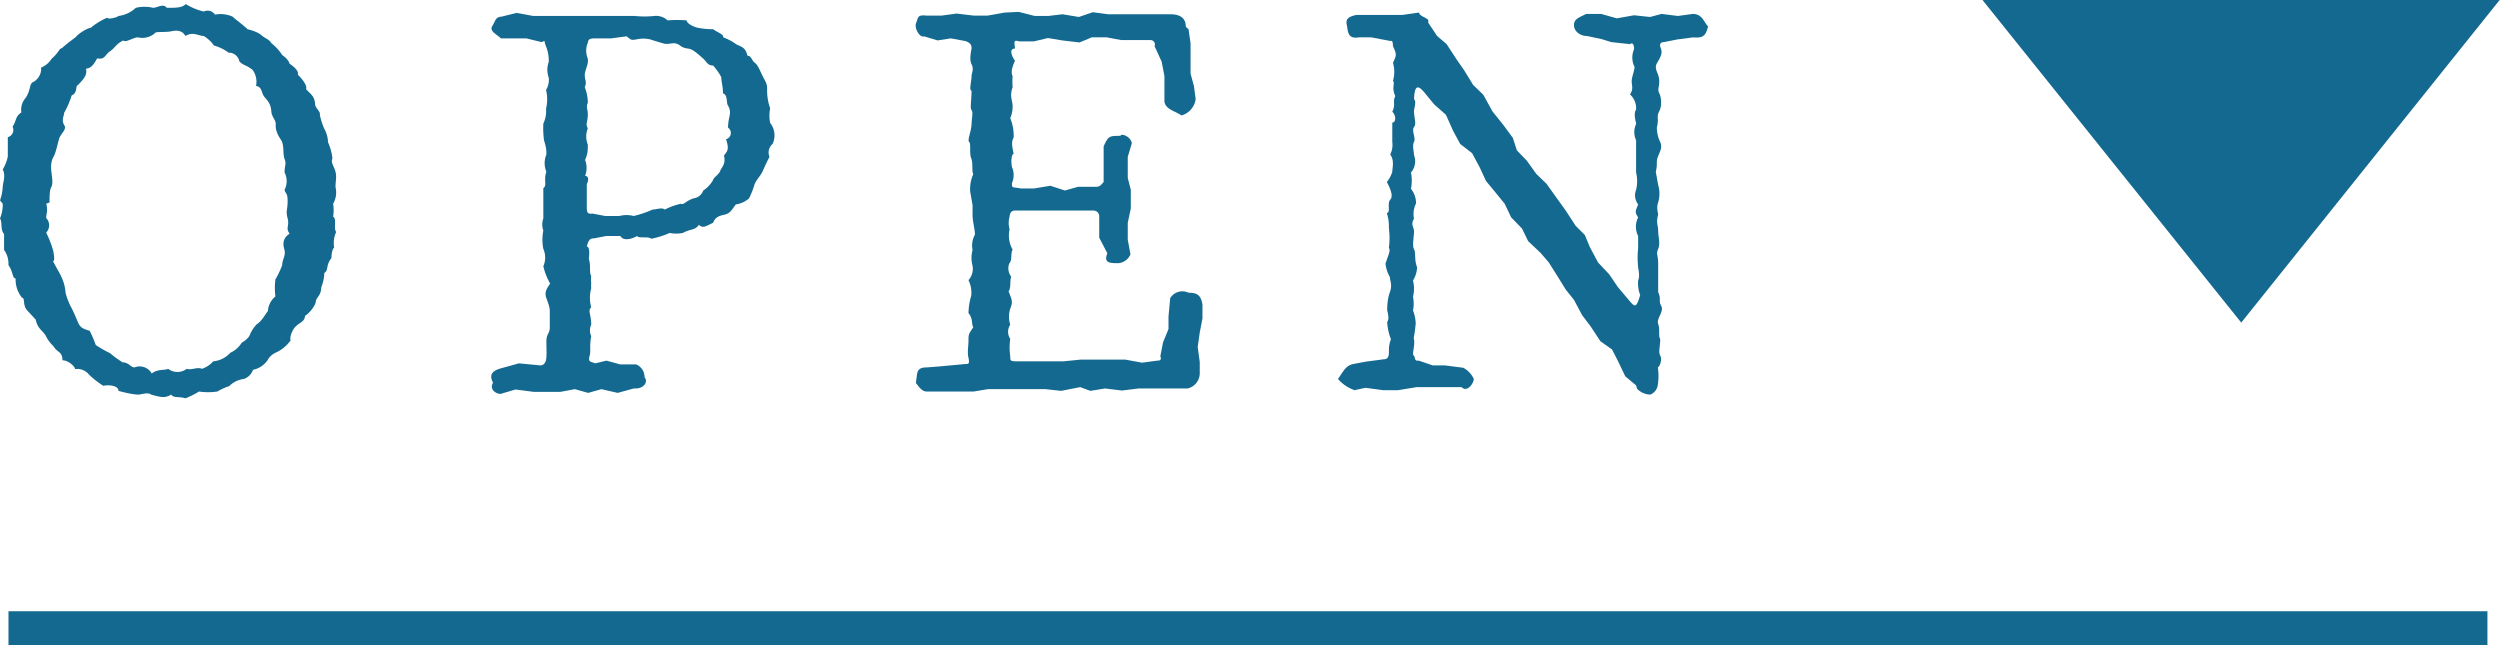 <svg xmlns="http://www.w3.org/2000/svg" viewBox="0 0 73.62 19"><defs><style>.cls-1{fill:#136990;}.cls-2{fill:none;stroke:#136990;stroke-miterlimit:10;}</style></defs><g id="レイヤー_2" data-name="レイヤー 2"><g id="レイヤー_1-2" data-name="レイヤー 1"><path class="cls-1" d="M0,5.9a1.37,1.37,0,0,0,.08-.39c0-.12.1-.34,0-.52a1.2,1.2,0,0,0,.15-.38c0-.12,0-.39,0-.57a.22.22,0,0,0,.14-.31c.13-.2.07-.29.26-.42a.51.51,0,0,1,.12-.42c.16-.23.11-.42.22-.47s.26-.21.24-.43a.65.65,0,0,0,.31-.26c.21-.18.23-.31.3-.31.26-.23.38-.29.44-.36s.3-.23.41-.24a2,2,0,0,1,.49-.3c0,.06.28,0,.33-.05A.91.91,0,0,0,4,.23a1.1,1.1,0,0,1,.51,0c.12,0,.3-.14.4,0,.29,0,.45,0,.56-.11A1.81,1.81,0,0,0,6,.34a.26.26,0,0,1,.33.09.88.88,0,0,1,.52.06c.14.13.27.21.44.37,0,0,.27.06.4.17s.24.13.3.24a1.42,1.42,0,0,1,.32.35c.16.11.22.23.21.25.19.13.28.24.25.33.14.13.29.34.24.42.14.16.26.21.27.46,0,.08.15.21.14.27s.09.38.15.48a.88.88,0,0,1,.09.36,1.57,1.57,0,0,1,.13.48c-.06.11.05.23.09.39s0,.26,0,.45A.66.66,0,0,1,9.81,6a1.21,1.21,0,0,1,0,.38c.12.07,0,.34.09.45a.78.78,0,0,0-.06.46c-.08.07-.08.3-.08.31-.18.23-.07.34-.21.44a1.17,1.17,0,0,1-.09.42c0,.24-.15.3-.16.42s-.2.36-.32.42c0,.17-.16.2-.27.31s-.19.33-.15.41a1.09,1.09,0,0,1-.43.36.53.53,0,0,0-.26.24.68.68,0,0,1-.42.27.43.43,0,0,1-.27.27.73.73,0,0,0-.43.21,1.7,1.7,0,0,0-.35.16,1.88,1.88,0,0,1-.54,0,2.47,2.47,0,0,1-.4.2c-.17-.06-.35,0-.42-.11-.18.11-.3.08-.59,0-.1-.08-.27,0-.39,0s-.4-.06-.57-.11c0-.13-.21-.19-.45-.15a2.62,2.62,0,0,1-.42-.33.44.44,0,0,0-.41-.16c0-.08-.2-.26-.37-.26,0-.26-.15-.22-.27-.42a1,1,0,0,1-.22-.3c-.12-.19-.23-.19-.3-.48L.82,9.16C.65,9,.75,8.77.65,8.77A.85.85,0,0,1,.46,8.2C.36,8.2.39,8,.25,7.81c0-.11,0-.26-.13-.45,0-.08,0-.36,0-.47C0,6.76.08,6.56,0,6.43A1,1,0,0,0,.08,6ZM1.36,6c.06.18,0,.31,0,.42a.31.31,0,0,1,0,.43,3.17,3.17,0,0,1,.2.51s.08.33,0,.33c.12.23.23.41.24.45a1.23,1.23,0,0,1,.13.48A2,2,0,0,0,2.07,9c.1.18.18.39.24.52s.15.17.33.22a3.52,3.52,0,0,1,.18.42,3.5,3.5,0,0,0,.42.24,3.18,3.18,0,0,0,.37.27c.18,0,.24.15.35.15a.41.41,0,0,1,.51.18c.16-.14.41-.09.48-.14a.45.45,0,0,0,.55,0c.14.05.29-.06.45,0a.77.77,0,0,0,.33-.22.76.76,0,0,0,.5-.25.78.78,0,0,0,.34-.3s.17-.09.23-.21a1,1,0,0,1,.21-.33c.16-.1.27-.33.33-.39a.6.6,0,0,1,.22-.43,2,2,0,0,1,0-.5,2.94,2.94,0,0,0,.2-.42c0-.18.12-.28.06-.48s0-.35.16-.45c-.13-.16,0-.23-.06-.45s0-.25,0-.51-.07-.21-.09-.33a.56.56,0,0,0,0-.51c0-.22.06-.24,0-.4s0-.41-.11-.57-.16-.3-.15-.44-.12-.22-.13-.39S7.92,3,7.8,2.87s-.06-.3-.26-.34a.6.6,0,0,0-.1-.47c-.2-.16-.26-.12-.39-.25a.32.32,0,0,0-.32-.26,1.3,1.3,0,0,0-.43-.21A1,1,0,0,0,6,1.06c-.16,0-.31-.14-.54,0C5.38.91,5.23.88,5.05.92s-.49,0-.49.06a.57.57,0,0,1-.5.12c-.13,0-.37.17-.43.09-.23.12-.23.21-.39.32s-.14.25-.38.21c-.06.1-.15.3-.33.3.05.19-.07.31-.24.49-.07,0,0,.23-.18.3a2.46,2.46,0,0,1-.22.51c0,.08-.09.22,0,.36s-.1.24-.15.41-.1.42-.16.52-.09.24-.07.42.06.38,0,.48-.05.38-.05.45Z"/><path class="cls-1" d="M18.66,11.44l-.47.13-.48-.11-.39.11-.39-.11-.43.08h-.38l-.4,0-.54-.07-.44.13c-.13,0-.34-.13-.22-.33-.17-.31.09-.39.33-.45l.43-.12.63.06c.11,0,.17-.09.18-.24s0-.22,0-.46.1-.23.1-.42,0-.33,0-.47-.05-.24-.11-.42.08-.33.12-.4A1.9,1.9,0,0,1,16,7.84a.63.63,0,0,0,0-.51,1.39,1.39,0,0,1,0-.54.54.54,0,0,1,0-.36l0-.39L16,5.54c.12-.08,0-.24.09-.48a.66.66,0,0,1,0-.51c0-.13,0-.19-.07-.42A2.78,2.78,0,0,1,16,3.64a.86.86,0,0,0,.08-.44,1.16,1.16,0,0,0,0-.55.58.58,0,0,0,.08-.36.69.69,0,0,1,0-.47c0-.1,0-.25-.08-.45s0-.18-.13-.13l-.45-.11-.33,0-.42,0C14.62,1,14.4.92,14.5.76s.09-.26.27-.27l.44-.11.49.09.41,0,.43,0,.48,0h.42l.39,0h.86a2.8,2.8,0,0,0,.58,0,.5.5,0,0,1,.39.13,3.49,3.49,0,0,1,.56,0c0,.07.15.18.34.22A2.26,2.26,0,0,0,21,.86c.17.12.3.14.3.24a1.64,1.64,0,0,1,.39.21c.18.08.27.11.32.33.12,0,.12.14.22.21s.17.29.27.47.09.22.09.36a1.56,1.56,0,0,0,.09.51,1.07,1.07,0,0,0,0,.43.59.59,0,0,1,.07.62.33.33,0,0,0-.09.38c-.1.19-.15.31-.21.44s-.19.24-.24.4-.09.25-.15.38a.76.76,0,0,1-.39.18c-.1.12-.15.26-.33.3s-.28.08-.34.24c-.23.11-.3.17-.42.06-.11.17-.24.11-.47.24a1,1,0,0,1-.39,0,2.52,2.52,0,0,1-.54.17c-.1-.08-.37,0-.42-.08-.19.11-.42.14-.49,0h-.42l-.36.07c-.08,0-.15,0-.21.24.1,0,.07.29.06.36.07.24,0,.37.07.51a.86.86,0,0,0,0,.21.81.81,0,0,0,0,.15,1.06,1.06,0,0,0,0,.56c-.11.1,0,.2,0,.51a.41.41,0,0,0,0,.34c-.06.34,0,.41-.05.59s.05.16.17.21l.33-.08.4.11h.47a.4.4,0,0,1,.25.38c.11.12,0,.33-.27.33ZM18.45,1.07,18,1.13l-.48,0c-.23,0-.18.07-.23.18a.6.6,0,0,0,0,.36c.08.19-.07.37-.07.54s.07.18,0,.36a1.21,1.21,0,0,1,.09.46c-.06.11,0,.2,0,.32,0,.28-.08.27,0,.43a.64.64,0,0,0,0,.48c0,.18,0,.26-.08.45a.66.66,0,0,1,0,.47c.11,0,.11.13.05.24l0,.7c0,.18.06.18.17.17l.37.07.42,0a.85.85,0,0,1,.42,0,3,3,0,0,0,.56-.19c.13,0,.25-.07.36,0A2,2,0,0,1,20.05,6c.08.05.15-.09.38-.16a.35.35,0,0,0,.28-.23A.89.89,0,0,0,21,5.3c0-.06.17-.16.21-.27s.17-.19.11-.45c.1-.13.16-.18.06-.48a.19.19,0,0,0,.06-.34c0-.35.13-.41,0-.65-.06-.07,0-.32-.15-.36,0-.22-.05-.34-.05-.48A1.84,1.84,0,0,0,21,1.93c-.17,0-.18-.11-.32-.23s-.24-.21-.34-.25-.17,0-.33-.12-.3,0-.47-.05-.34-.1-.39-.12c-.34-.07-.45.05-.58,0Z"/><path class="cls-1" d="M35,.86l.06.42,0,.38,0,.51.1.37.05.38a.58.58,0,0,1-.42.48c-.15-.12-.47-.17-.5-.41l0-.43,0-.32-.08-.42L34,1.36a.13.13,0,0,0-.12-.18l-.51,0-.35,0-.43-.08h-.44l-.36.15-.51-.06-.42-.07-.42.1-.42,0c-.18-.05-.15,0-.13.21-.17,0-.12.19,0,.36-.1.21-.12.36-.07.45a2.11,2.11,0,0,0,0,.33c-.1.28,0,.37,0,.57s-.07.33-.07.34a1.37,1.37,0,0,1,.1.57c-.06.11-.06.2,0,.48-.05,0-.09.17-.05.39a.58.58,0,0,1,0,.47c0,.16,0,.11.26.16l.39,0,.48-.08.43.14.39-.11.54,0c.11,0,.15-.08.21-.14L32.5,5l0-.43,0-.26C32.64,4,32.67,4,33,4c0-.08.29,0,.33.22l-.12.4,0,.62.09.35v.55l-.09.42,0,.5.08.43a.43.43,0,0,1-.35.26c-.25,0-.45,0-.33-.29L32.37,7l0-.63c0-.1-.08-.17-.17-.17l-.54,0-.39,0-.51,0h-.36l-.51,0c-.1,0-.15.06-.16.18a.68.68,0,0,0,0,.37.84.84,0,0,0,.09.6c-.07.12,0,.3-.1.41a.4.4,0,0,0,.06.39c-.05.12,0,.33-.08.43.12.29.12.32.05.51a.76.76,0,0,0,0,.47.38.38,0,0,0,0,.42,1.72,1.72,0,0,0,0,.51c0,.13,0,.15.19.15l.51,0,.44,0h.43l.5-.05.45,0h.87l.49.09.45-.06c.05,0,.14,0,.09-.13l.08-.41.16-.39,0-.37.05-.54A.42.42,0,0,1,35,8.62c.29,0,.36.1.41.34l0,.42-.08.41-.06.43.06.44V11a.46.46,0,0,1-.36.44l-.45,0H34l-.47,0-.49.06-.5-.06-.43.07-.3-.11-.56.11-.46-.05-.41,0H30l-.42,0h-.49l-.42.07-.44,0h-.57l-.37,0c-.17,0-.27-.21-.32-.25.05-.3,0-.46.32-.46l.6-.05.52-.05c.11,0,.15,0,.11-.18s0-.34,0-.51,0-.19.14-.39c-.06-.12,0-.25-.14-.42a1.94,1.94,0,0,1,.08-.51.83.83,0,0,0-.08-.46.5.5,0,0,0,.12-.42.9.9,0,0,1,0-.47.65.65,0,0,1,.07-.45c0-.16-.07-.39-.07-.57l0-.3-.07-.4a1.09,1.09,0,0,1,.09-.51c-.05-.11,0-.33-.06-.47s0-.43-.06-.48.06-.3.07-.52.05-.35,0-.42,0-.27,0-.57c-.08,0,0-.29,0-.41s.08-.21,0-.37,0-.41,0-.47,0-.15-.18-.21L28,1.13l-.39.06-.4-.12c-.12.05-.3-.24-.23-.4S27,.43,27.3.46l.42,0,.45-.06.51.06h.4l.51-.09L30,.35l.47.12h.4l.42-.05.48.08.41-.14.45.06.46,0,.48,0h.53l.36,0c.34,0,.46.15.46.37Z"/><path class="cls-1" d="M48.18,11.35l-.32-.27-.22-.46-.17-.33-.34-.24-.29-.44-.25-.33-.24-.45-.24-.3-.26-.42-.24-.38-.24-.28L45,7.1l-.18-.37L44.5,6.4,44.31,6,44,5.62l-.24-.29-.18-.39-.23-.43L43,4.24l-.21-.39-.21-.47-.35-.31L42,2.79c-.25-.32-.34-.29-.36.13.08.06,0,.28,0,.34,0,.23.08.38,0,.48s.06.33,0,.44,0,.28,0,.39a.5.5,0,0,1-.09.51,1.21,1.21,0,0,1,0,.48.68.68,0,0,1,.15.43.68.68,0,0,0-.06.45c-.11.18,0,.24,0,.38s-.06.42,0,.52,0,.3.09.53a.78.78,0,0,1-.12.39,1,1,0,0,1,0,.48,1,1,0,0,1,0,.4,1.23,1.23,0,0,1,.08.38,4.14,4.14,0,0,1-.06.44c.06.17-.06.46,0,.51s0,.17.15.15l.41.14.36,0,.54.07a.7.7,0,0,1,.31.33c0,.12-.19.41-.36.24l-.42,0h-.9l-.55.09-.44,0-.52-.07-.32.07a1.15,1.15,0,0,1-.49-.33c.16-.22.22-.39.45-.44l.37-.07.53-.07c.1,0,.15-.06.15-.2s0-.22.06-.39a1.65,1.65,0,0,1-.11-.51c.08-.1,0-.31,0-.36s0-.3.08-.52,0-.32,0-.44a1,1,0,0,1-.13-.4c.1-.29.15-.38.1-.46a2.27,2.27,0,0,0,0-.58c0-.17,0-.22-.06-.45.12,0,0-.28.1-.39s0-.33-.1-.52A.91.91,0,0,0,41,5.06c0-.12.07-.33-.06-.51A.64.64,0,0,0,41,4.18c0-.12,0-.39,0-.57.11,0,.12-.21,0-.32.11-.22,0-.3.09-.46-.12-.24,0-.38-.07-.45a.93.93,0,0,0,0-.53c.11-.23.11-.25,0-.49,0,0,0-.2-.06-.15l-.58-.11-.36,0c-.35.06-.32-.19-.36-.37s.06-.24.28-.29h.47l.36,0h.52l.5-.07c0,.1.22.15.27.22l0,.08.26.39.28.24.3.46.21.3.27.44.3.29.27.49.32.4.28.38.12.37.29.3.28.39.3.29.3.42.26.36.3.46.27.27.15.36.24.45.33.35.25.37.32.38c.18.21.22.27.34-.14a1,1,0,0,1-.06-.43c.06-.14,0-.35,0-.39a2.62,2.62,0,0,1,0-.56c0-.07,0-.25,0-.36a.61.61,0,0,1,0-.55c-.12-.17-.06-.21,0-.38a.44.44,0,0,1-.06-.43,1.1,1.1,0,0,0,0-.51c0-.2,0-.26,0-.46s0-.29,0-.49a.57.57,0,0,1,0-.48c0-.07-.09-.27,0-.43A.55.55,0,0,0,48,2.78c.11-.16.05-.25.05-.39s.12-.4.07-.45a.61.61,0,0,1,0-.49c0-.17-.06-.2-.12-.15l-.55-.06-.29-.09-.43-.09c-.2,0-.38-.14-.38-.32s.14-.22.36-.33l.44,0,.46.13.51-.09.47.05.34-.09.48.06.44-.06c.28,0,.33.25.45.37-.06.2-.09.36-.44.32l-.46.06L49,1.24c-.11,0-.14.07-.09.19s0,.24-.11.42.05.29.06.51-.06.26,0,.38.09.37,0,.54,0,.19-.07.48c0,0,0,.22.09.4s0,.3-.06.46,0,.19-.06.44l.07.39a.89.89,0,0,1,0,.51c-.06.16,0,.33,0,.35-.07.28,0,.31,0,.49s.07.36,0,.53,0,.16,0,.45,0,.31,0,.48,0,.16,0,.34c.1.23,0,.24.09.41s-.15.37-.09.53,0,.37.06.44c0,.23-.06.39,0,.49s0,.31-.07.35a1.73,1.73,0,0,1,0,.51.36.36,0,0,1-.22.29.56.56,0,0,1-.39-.17Z"/><polygon class="cls-1" points="58.38 0 66 9.5 73.61 0 58.38 0"/><line class="cls-2" x1="0.25" y1="18.5" x2="73.25" y2="18.5"/></g></g></svg>